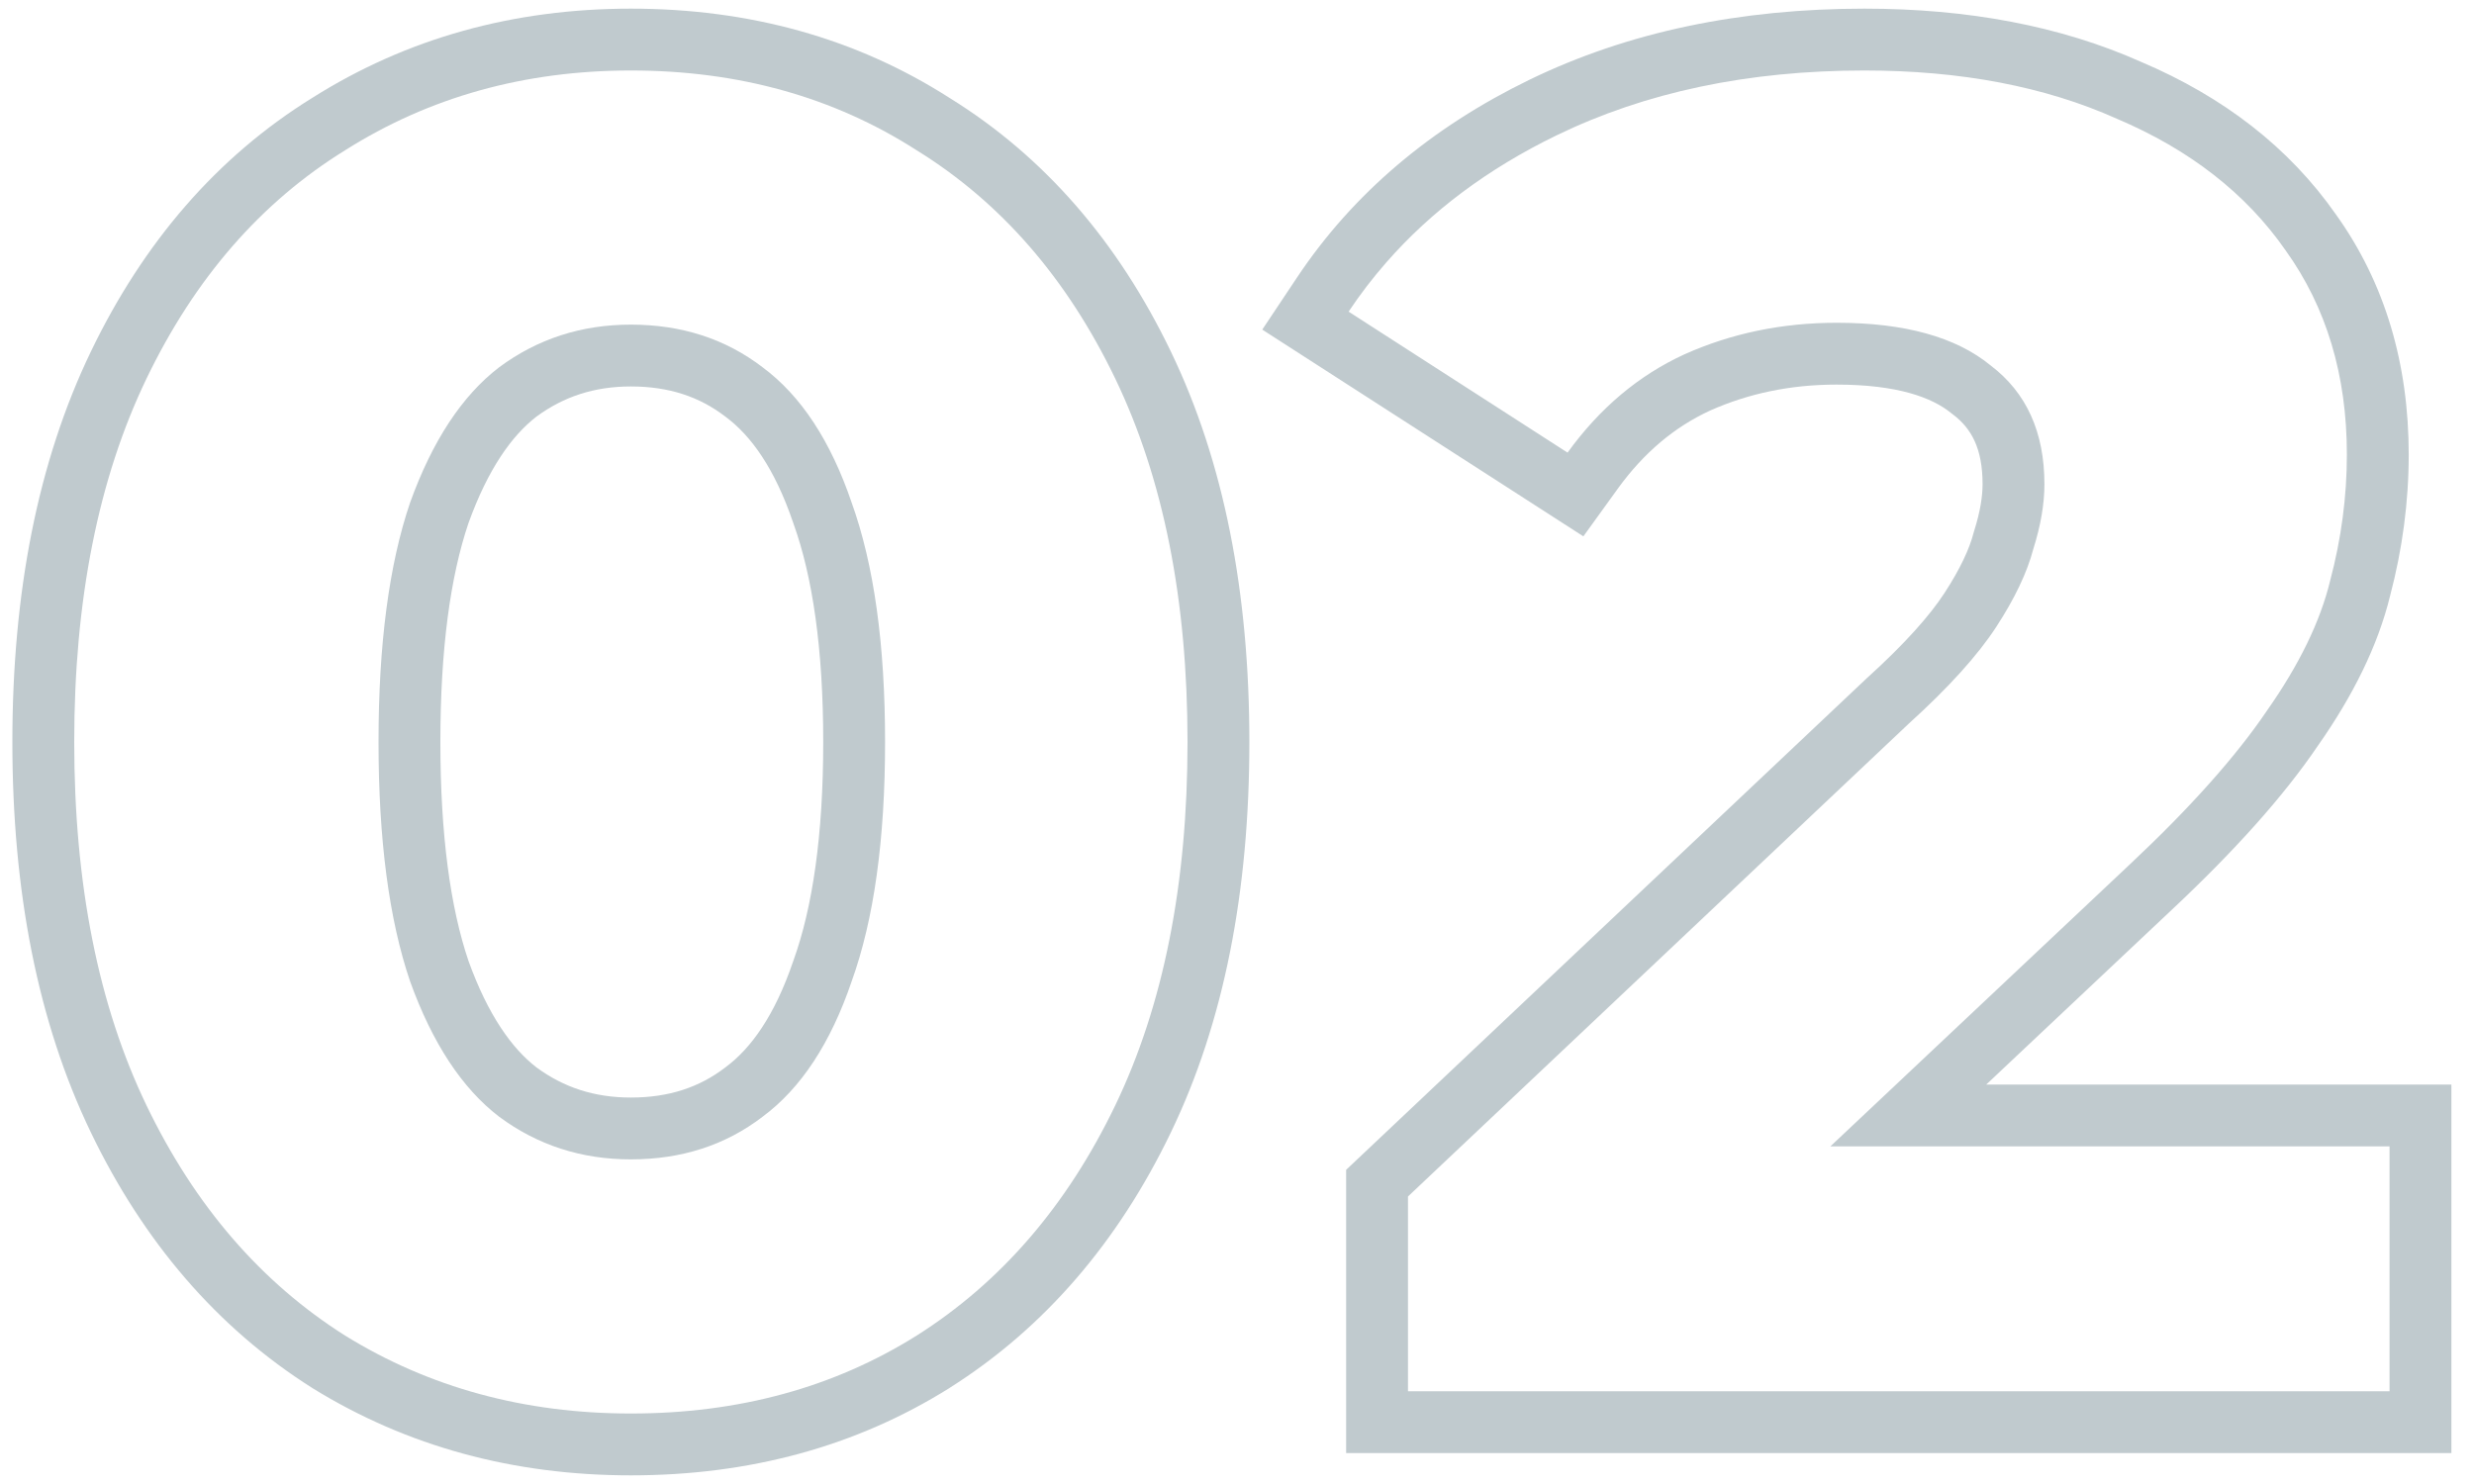 <svg width="80" height="48" viewBox="0 0 80 48" fill="none" xmlns="http://www.w3.org/2000/svg">
<path fill-rule="evenodd" clip-rule="evenodd" d="M43.529 47V37.838L60.37 21.932L60.386 21.918C61.602 20.816 62.404 19.907 62.873 19.188C63.399 18.381 63.686 17.74 63.814 17.251L63.827 17.204L63.841 17.158C64.034 16.547 64.109 16.053 64.109 15.66C64.109 14.496 63.74 13.854 63.16 13.413L63.129 13.39L63.099 13.366C62.481 12.858 61.355 12.44 59.389 12.44C57.897 12.44 56.541 12.726 55.295 13.281C54.16 13.805 53.164 14.628 52.31 15.811L51.2 17.348L40.817 10.661L41.944 8.971C43.763 6.243 46.291 4.119 49.454 2.581C52.65 1.028 56.278 0.28 60.289 0.28C63.62 0.28 66.623 0.834 69.248 2.007C71.891 3.13 74.021 4.765 75.542 6.946C77.131 9.167 77.889 11.784 77.889 14.7C77.889 16.232 77.686 17.758 77.287 19.272C76.891 20.89 76.084 22.506 74.956 24.115C73.843 25.758 72.252 27.527 70.239 29.416C70.239 29.417 70.238 29.418 70.237 29.418L64.227 35.08H79.269V47H43.529ZM59.187 37.08L68.869 27.96C70.829 26.12 72.309 24.46 73.309 22.98C74.349 21.5 75.029 20.1 75.349 18.78C75.709 17.42 75.889 16.06 75.889 14.7C75.889 12.14 75.229 9.94 73.909 8.1C72.629 6.26 70.809 4.84 68.449 3.84C66.129 2.8 63.409 2.28 60.289 2.28C56.529 2.28 53.209 2.98 50.329 4.38C48.118 5.454 46.285 6.823 44.829 8.487C44.387 8.991 43.981 9.522 43.609 10.08L50.689 14.64C51.729 13.2 52.989 12.14 54.469 11.46C55.989 10.78 57.629 10.44 59.389 10.44C61.589 10.44 63.249 10.9 64.369 11.82C65.529 12.7 66.109 13.98 66.109 15.66C66.109 16.3 65.989 17 65.749 17.76C65.549 18.52 65.149 19.36 64.549 20.28C63.949 21.2 63.009 22.24 61.729 23.4L45.529 38.7V45H77.269V37.08H59.187Z" fill="#C0CACE"/>
<path fill-rule="evenodd" clip-rule="evenodd" d="M10.1 44.896L10.091 44.89C7.019 42.947 4.641 40.164 2.938 36.628C1.217 33.052 0.4 28.819 0.4 24C0.4 19.181 1.217 14.948 2.938 11.372C4.641 7.836 7.021 5.069 10.1 3.164C13.16 1.231 16.613 0.28 20.4 0.28C24.22 0.28 27.677 1.228 30.706 3.168C33.783 5.072 36.161 7.838 37.862 11.372C39.584 14.948 40.4 19.181 40.4 24C40.4 28.819 39.584 33.052 37.862 36.628C36.16 40.164 33.782 42.947 30.709 44.89L30.703 44.895C27.673 46.794 24.217 47.72 20.4 47.72C16.619 47.72 13.169 46.792 10.109 44.902L10.1 44.896ZM29.64 4.86C26.96 3.14 23.88 2.28 20.4 2.28C16.96 2.28 13.88 3.14 11.16 4.86C8.44 6.54 6.3 9 4.74 12.24C3.18 15.48 2.4 19.4 2.4 24C2.4 28.6 3.18 32.52 4.74 35.76C6.3 39 8.44 41.48 11.16 43.2C13.88 44.88 16.96 45.72 20.4 45.72C23.88 45.72 26.96 44.88 29.64 43.2C32.36 41.48 34.5 39 36.06 35.76C37.62 32.52 38.4 28.6 38.4 24C38.4 19.4 37.62 15.48 36.06 12.24C34.5 9 32.36 6.54 29.64 4.86ZM23.456 34.523L23.469 34.514C24.282 33.91 25.051 32.85 25.647 31.096L25.653 31.079L25.659 31.063C26.272 29.358 26.62 27.03 26.62 24C26.62 20.97 26.272 18.642 25.659 16.938L25.653 16.921L25.647 16.904C25.051 15.15 24.282 14.09 23.469 13.486L23.456 13.477L23.444 13.467C22.623 12.838 21.64 12.5 20.4 12.5C19.219 12.5 18.224 12.829 17.345 13.477C16.556 14.086 15.784 15.16 15.148 16.921C14.568 18.636 14.24 20.971 14.24 24C14.24 27.029 14.568 29.364 15.148 31.079C15.784 32.84 16.556 33.914 17.345 34.523C18.224 35.172 19.219 35.5 20.4 35.5C21.64 35.5 22.623 35.162 23.444 34.533L23.456 34.523ZM16.14 36.12C14.94 35.2 13.98 33.74 13.26 31.74C12.58 29.74 12.24 27.16 12.24 24C12.24 20.84 12.58 18.26 13.26 16.26C13.98 14.26 14.94 12.8 16.14 11.88C17.38 10.96 18.8 10.5 20.4 10.5C22.04 10.5 23.46 10.96 24.66 11.88C25.9 12.8 26.86 14.26 27.54 16.26C28.26 18.26 28.62 20.84 28.62 24C28.62 27.16 28.26 29.74 27.54 31.74C26.86 33.74 25.9 35.2 24.66 36.12C23.46 37.04 22.04 37.5 20.4 37.5C18.8 37.5 17.38 37.04 16.14 36.12Z" fill="#C0CACE"/>
</svg>

